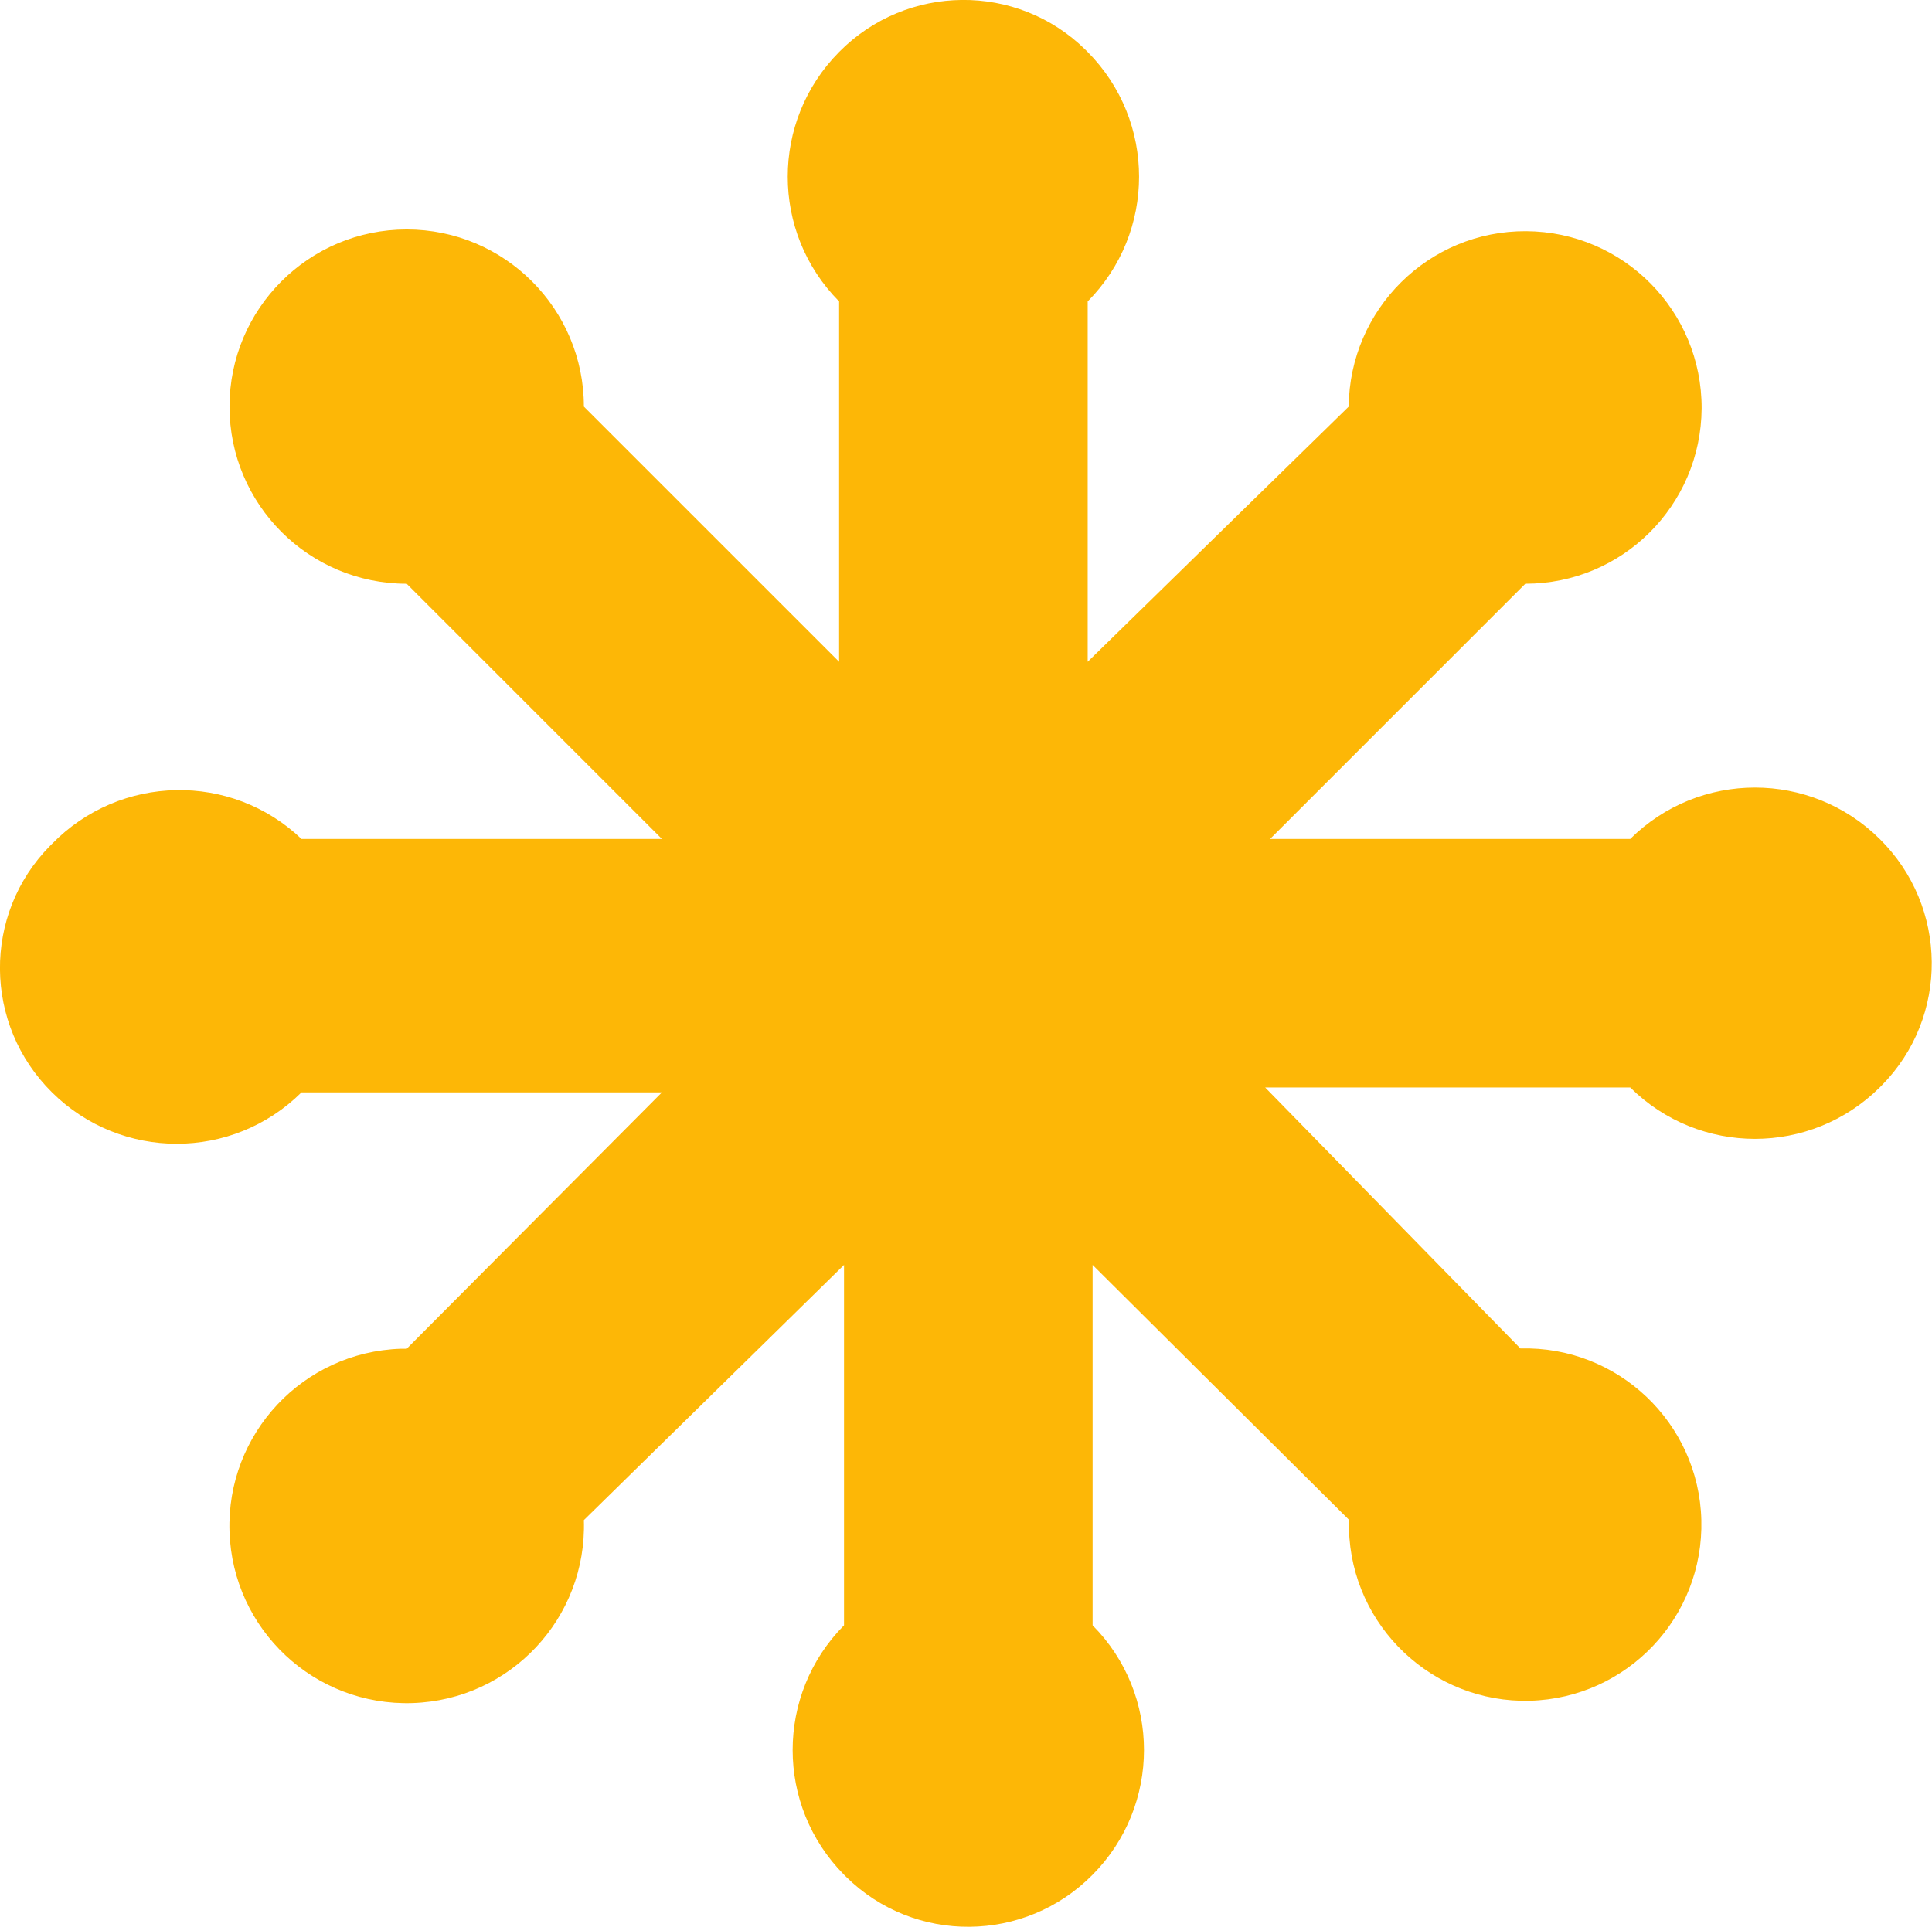 <?xml version="1.0" encoding="utf-8"?>
<!-- Generator: Adobe Illustrator 26.0.1, SVG Export Plug-In . SVG Version: 6.00 Build 0)  -->
<svg version="1.1" id="Vrstva_1" xmlns="http://www.w3.org/2000/svg" xmlns:xlink="http://www.w3.org/1999/xlink" x="0px" y="0px"
	 viewBox="0 0 668.4 666.7" style="enable-background:new 0 0 668.4 666.7;" xml:space="preserve">
<style type="text/css">
	.st0{fill:none;}
	.st1{fill:#FDB706;}
</style>
<rect x="-66.7" y="-66.7" class="st0" width="800" height="800"/>
<path class="st1" d="M104.3,290.3H229L140.7,202c-33.9,0-61.3-27.5-61.3-61.3c0-33.9,27.5-61.3,61.3-61.3
	c33.9,0,61.3,27.5,61.3,61.3l88.3,88.3V104.3c-23.7-23.9-23.7-62.4,0-86.3c23.4-23.7,61.6-24.1,85.3-0.7c0.2,0.2,0.5,0.5,0.7,0.7
	c23.7,23.9,23.7,62.4,0,86.3V229l90.3-88.3C466.9,107,494.3,79.8,528,80s60.8,27.6,60.7,61.3c-0.2,33.6-27.4,60.7-61,60.7
	l-88.3,88.3H564c23.9-23.7,62.4-23.7,86.3,0c23.7,23.4,24.1,61.6,0.7,85.3c-0.2,0.2-0.5,0.5-0.7,0.7c-23.9,23.7-62.4,23.7-86.3,0
	H437.7l88.3,90.3c33.7-0.9,61.7,25.7,62.6,59.3c0.9,33.7-25.7,61.7-59.3,62.6s-61.7-25.7-62.6-59.3c0-1.1,0-2.2,0-3.3L378,437.7
	v124.7c23.7,23.9,23.7,62.4,0,86.3c-23.4,23.7-61.6,24.1-85.3,0.7c-0.2-0.2-0.5-0.5-0.7-0.7c-23.7-23.9-23.7-62.4,0-86.3V437.7
	L202,526c1.1,33.9-25.4,62.2-59.3,63.3c-33.9,1.1-62.2-25.4-63.3-59.3c-1.1-33.9,25.4-62.2,59.3-63.3c0.7,0,1.3,0,2,0L229,378H104.3
	c-23.9,23.7-62.4,23.7-86.3,0c-23.7-23.4-24.1-61.6-0.7-85.3c0.2-0.2,0.5-0.5,0.7-0.7C41.5,267.9,80,267.1,104.3,290.3z"/>
</svg>
